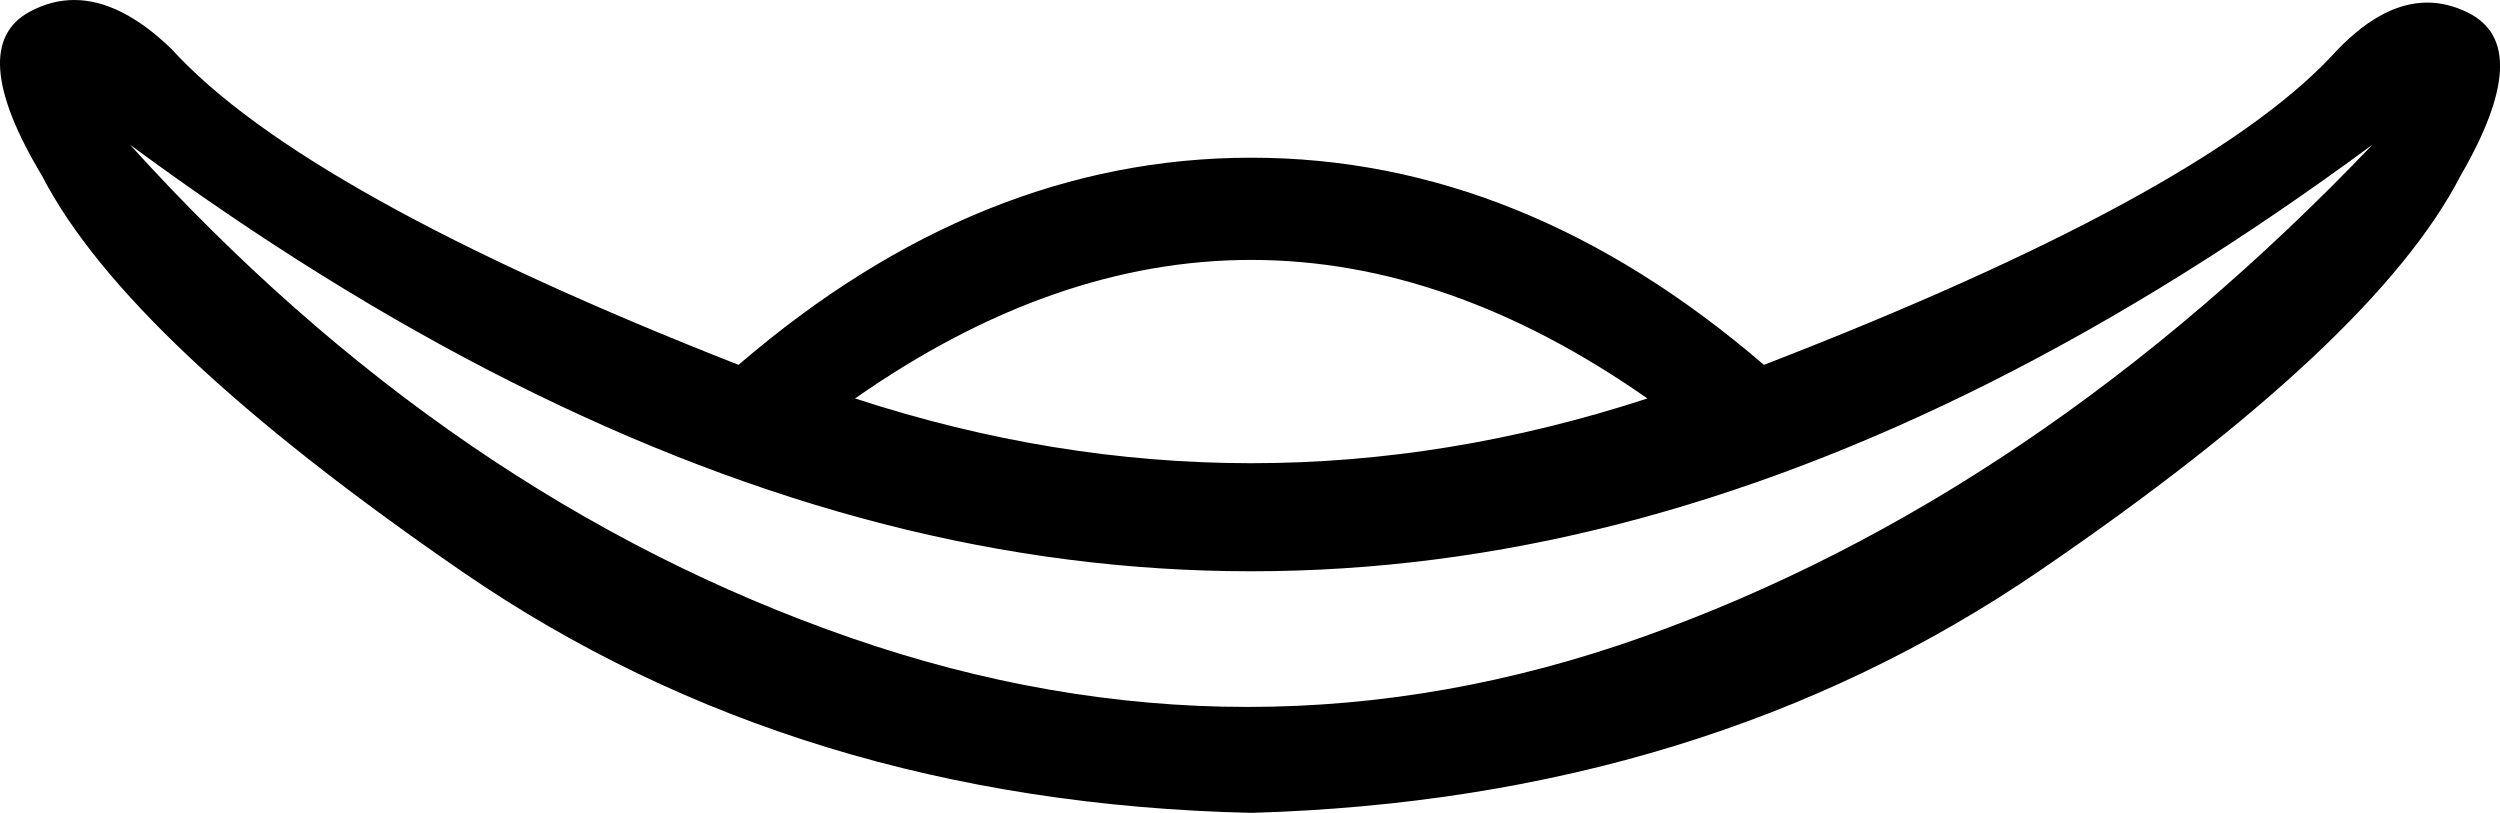 <?xml version="1.0" encoding="UTF-8"?>
<svg id="a" data-name="Ebene 1" xmlns="http://www.w3.org/2000/svg" width="11.605mm" height="3.773mm" viewBox="0 0 32.896 10.695">
  <path d="M16.464,3.42c-1.738,0-3.475,.608-5.213,1.823,1.738,.568,3.475,.852,5.213,.852s3.475-.284,5.213-.852c-1.738-1.215-3.475-1.823-5.213-1.823Zm14.753-1.516h0c-3.384,2.499-6.689,4.162-9.915,4.991-1.613,.415-3.225,.622-4.838,.622s-3.225-.207-4.838-.622c-3.225-.829-6.53-2.493-9.915-4.991h0c2.817,3.112,5.979,5.275,9.489,6.491,1.746,.605,3.485,.907,5.214,.907,1.746,0,3.483-.308,5.212-.924,3.441-1.227,6.638-3.384,9.591-6.473ZM.977,0c.408,0,.835,.215,1.279,.644,1.158,1.272,3.646,2.658,7.462,4.157,2.112-1.817,4.361-2.726,6.746-2.726s4.634,.909,6.746,2.726c3.816-1.476,6.303-2.828,7.462-4.054,.428-.475,.85-.713,1.267-.713,.181,0,.36,.045,.539,.134,.591,.295,.556,1.011-.102,2.146-.75,1.454-2.595,3.186-5.537,5.196-2.941,2.01-6.4,3.072-10.375,3.186-3.975-.091-7.433-1.147-10.375-3.169C3.148,5.504,1.302,3.767,.553,2.313-.129,1.177-.18,.456,.399,.15c.188-.1,.381-.15,.578-.15Z"/>
</svg>